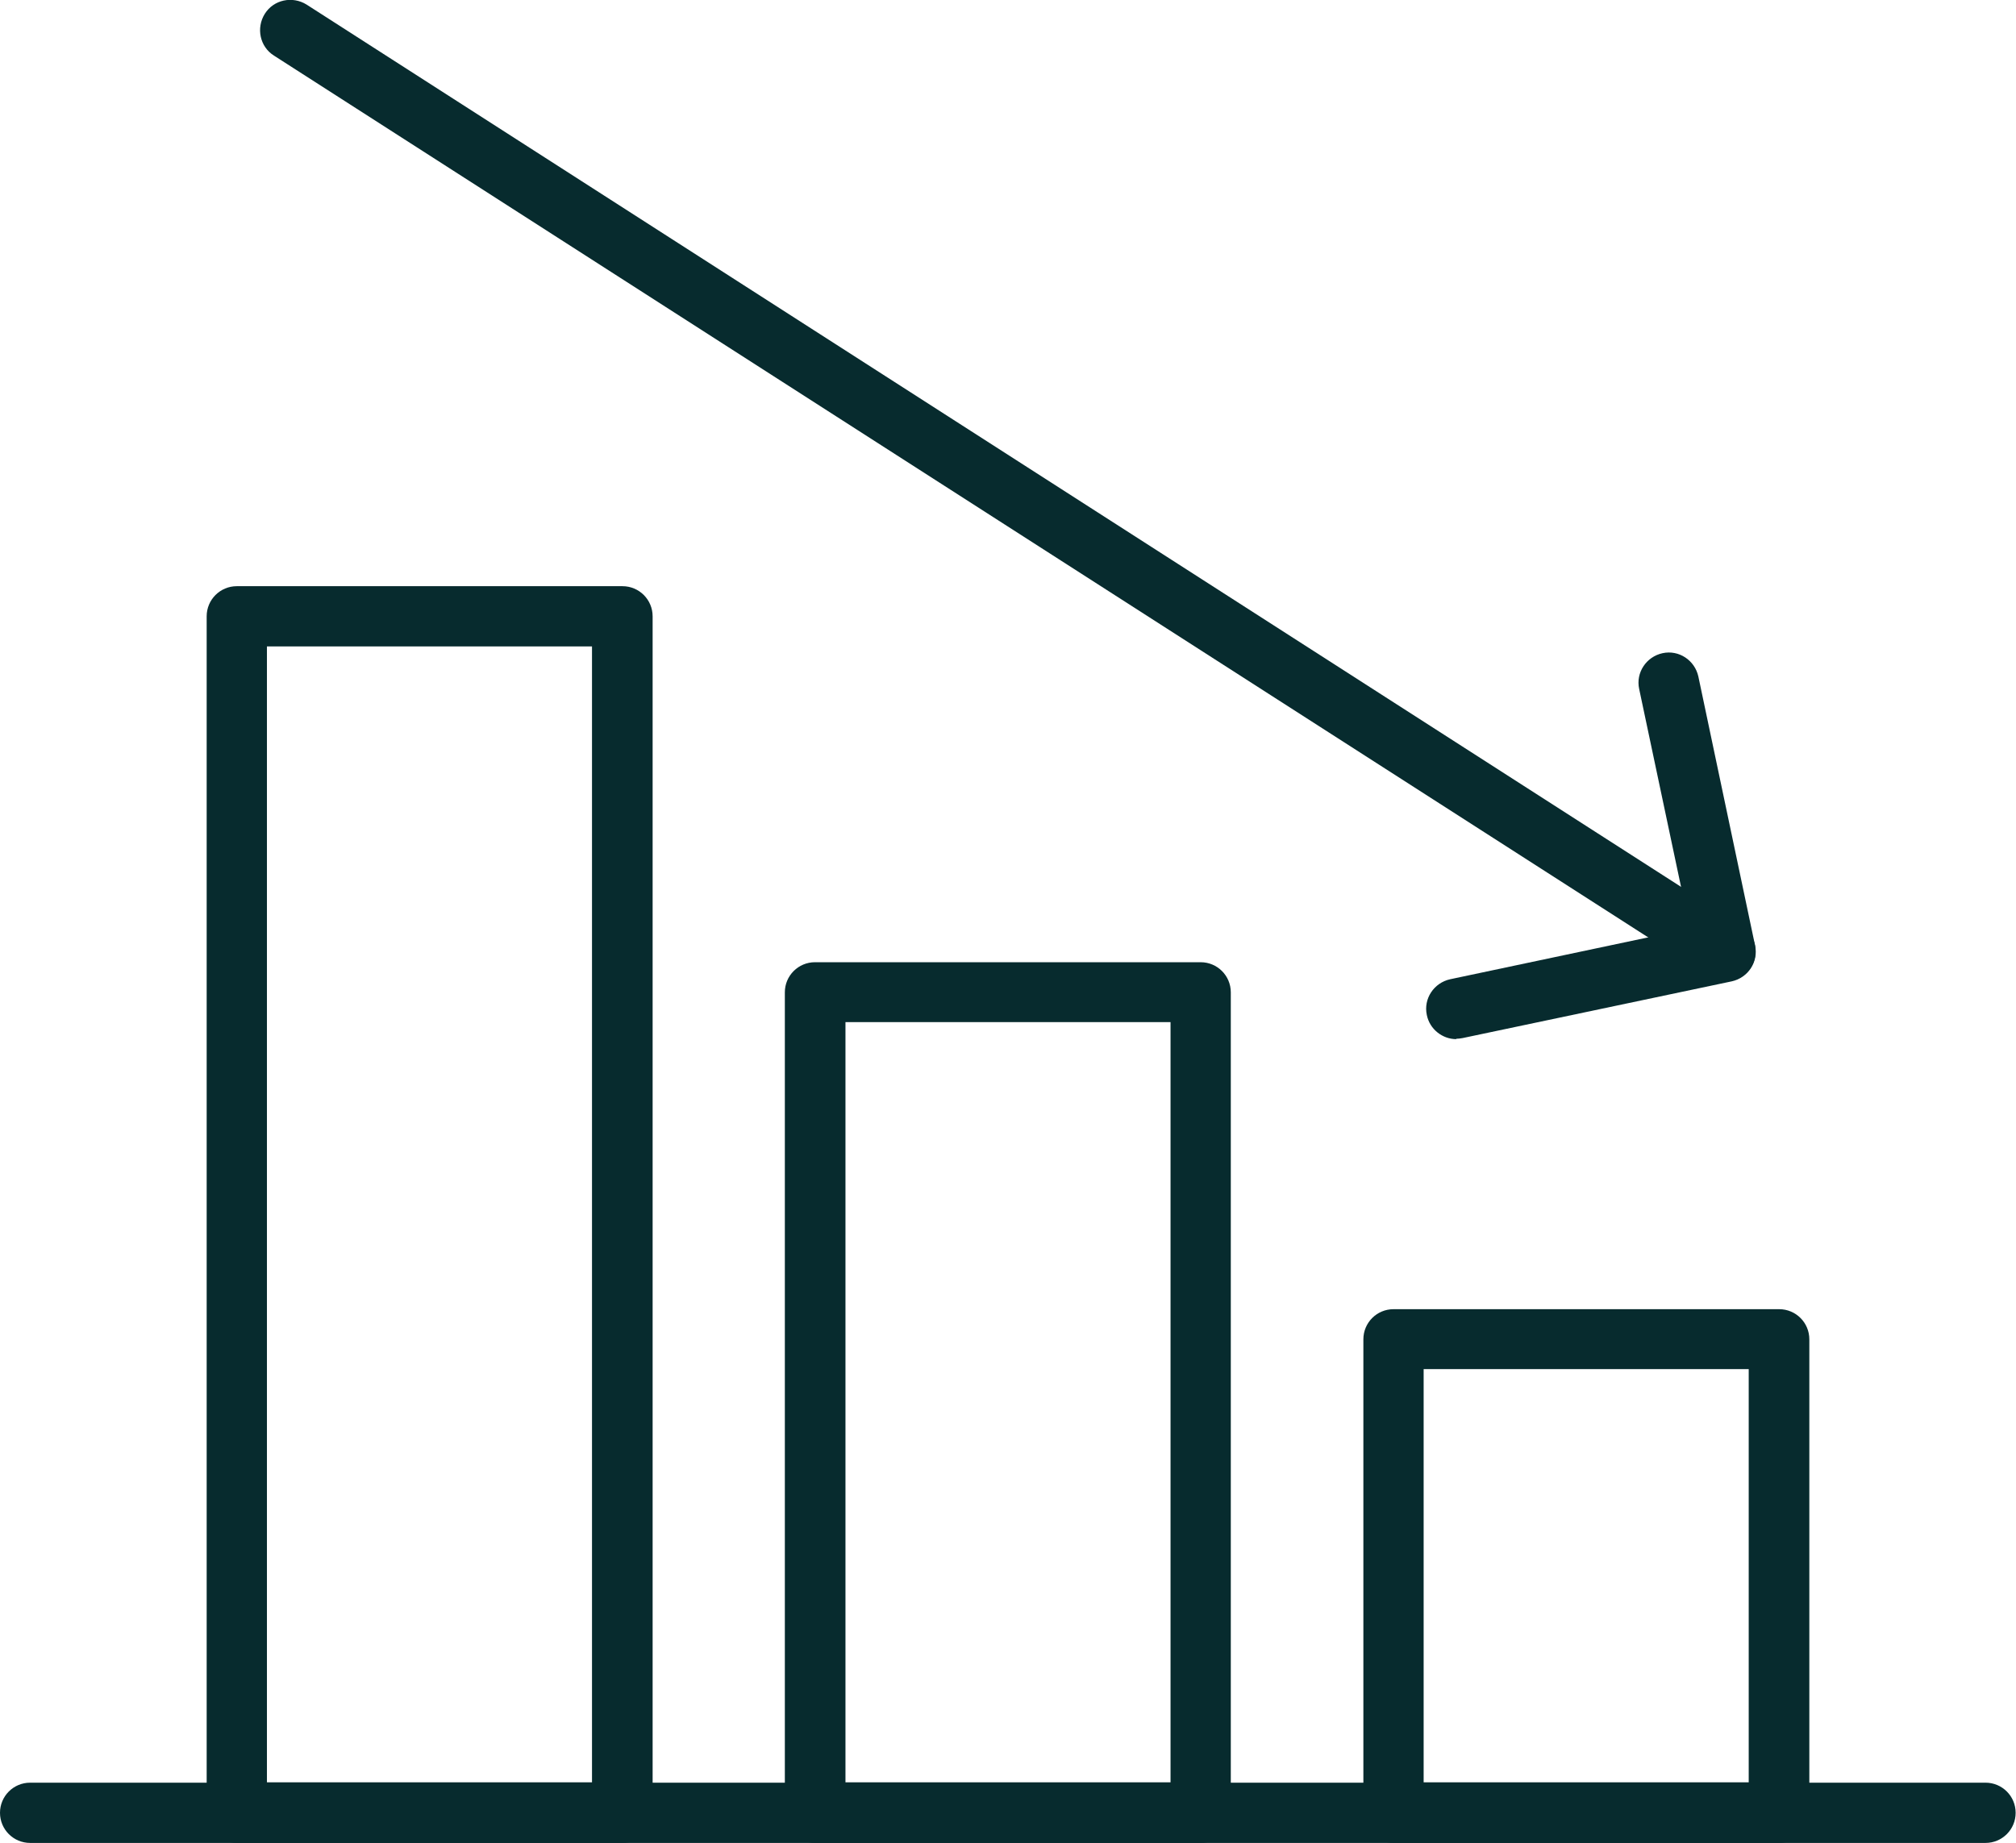 <?xml version="1.0" encoding="UTF-8"?>
<svg id="Layer_2" data-name="Layer 2" xmlns="http://www.w3.org/2000/svg" viewBox="0 0 56.87 52">
  <defs>
    <style>
      .cls-1 {
        fill: #072b2e;
      }
    </style>
  </defs>
  <g>
    <path class="cls-1" d="M50.19,52h-10.88c-.47,0-.85-.38-.85-.85v-13.36c0-.47.38-.85.85-.85h10.88c.47,0,.85.38.85.85v13.36c0,.47-.38.85-.85.85ZM40.16,50.29h9.17v-11.66h-9.17v11.66Z"/>
    <path class="cls-1" d="M33.87,52h-10.88c-.47,0-.85-.38-.85-.85v-23.15c0-.47.38-.85.85-.85h10.88c.47,0,.85.38.85.85v23.15c0,.47-.38.85-.85.85ZM23.85,50.29h9.17v-21.45h-9.17v21.45Z"/>
    <path class="cls-1" d="M17.56,52H6.68c-.47,0-.85-.38-.85-.85V17.39c0-.47.38-.85.85-.85h10.88c.47,0,.85.38.85.85v33.76c0,.47-.38.85-.85.85ZM7.53,50.29h9.17V18.24H7.53v32.05Z"/>
  </g>
  <path class="cls-1" d="M56.01,52H.85c-.47,0-.85-.38-.85-.85s.38-.85.85-.85h55.16c.47,0,.85.38.85.85s-.38.85-.85.85Z"/>
  <g>
    <path class="cls-1" d="M48.67,27.69c-.16,0-.32-.04-.46-.14L7.73,1.57c-.4-.25-.51-.78-.26-1.18.25-.4.78-.51,1.18-.26l40.48,25.99c.4.25.51.78.26,1.18-.16.25-.44.39-.72.39Z"/>
    <path class="cls-1" d="M41.08,29.32c-.39,0-.75-.28-.83-.68-.1-.46.2-.91.66-1.01l6.76-1.43-1.43-6.76c-.1-.46.2-.91.66-1.01.46-.1.91.2,1.01.66l1.6,7.59c.1.46-.2.91-.66,1.01l-7.59,1.6c-.06.01-.12.02-.18.02Z"/>
  </g>
</svg>